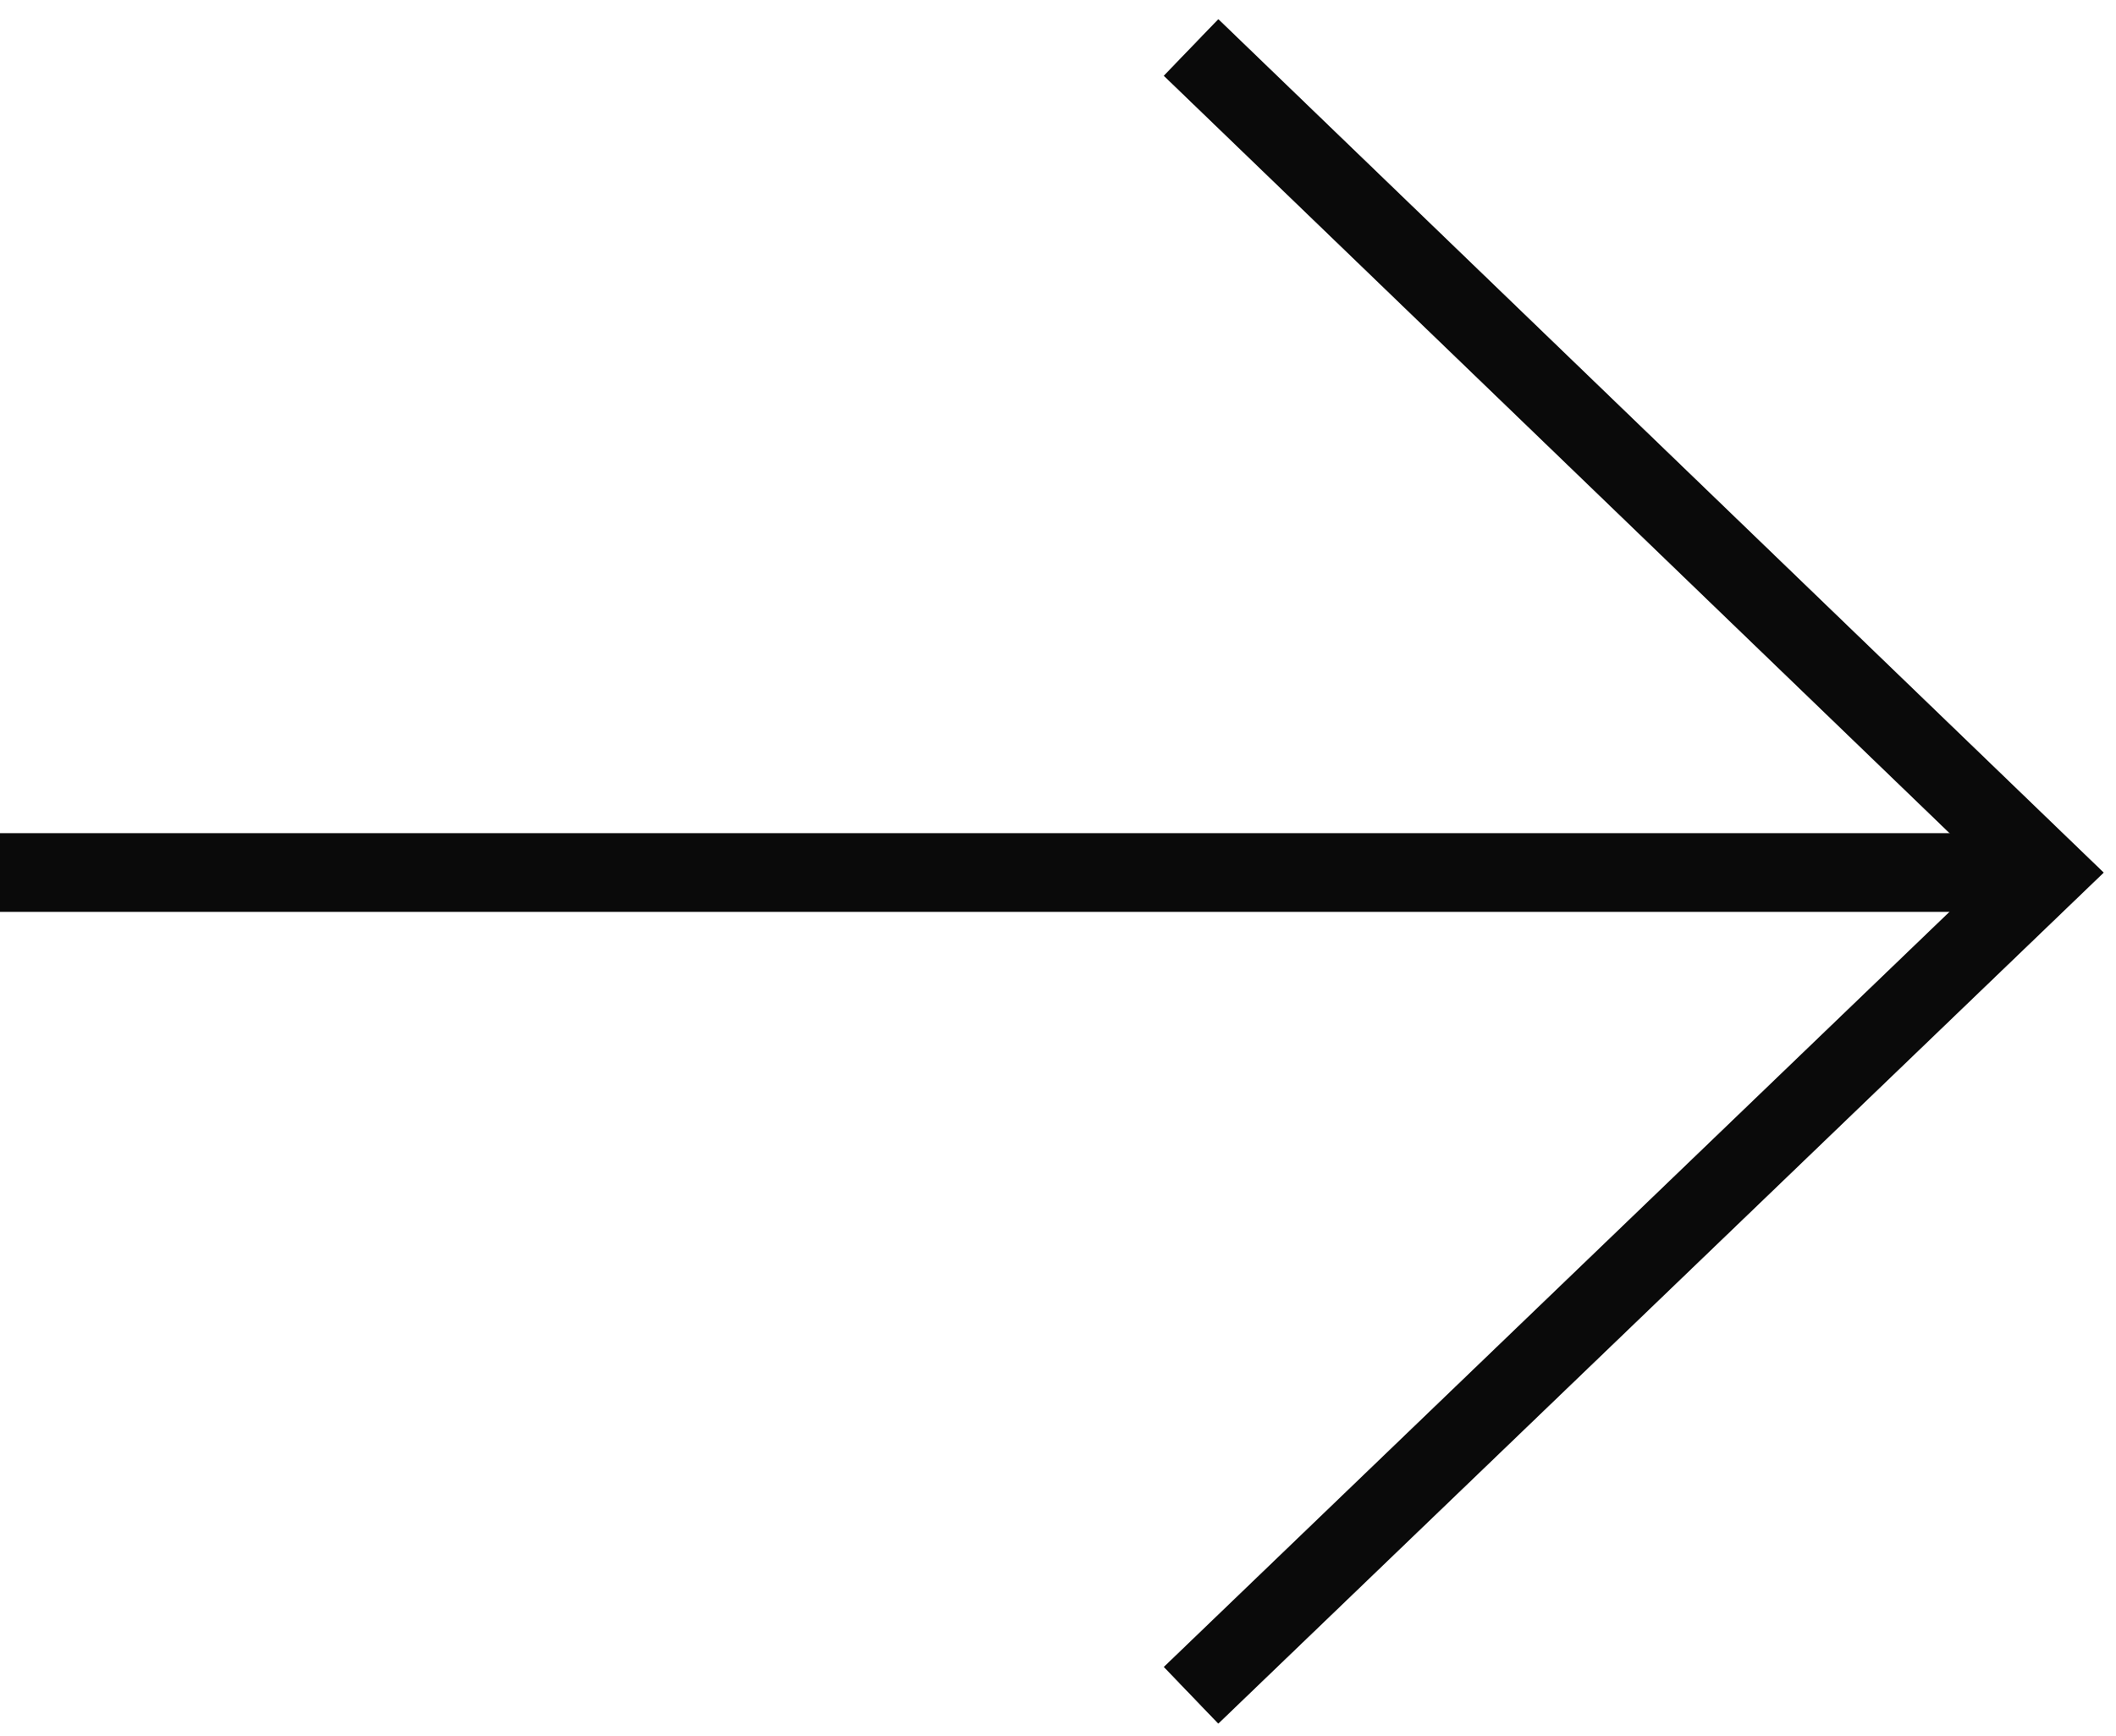 <svg width="89" height="73" viewBox="0 0 89 73" fill="none" xmlns="http://www.w3.org/2000/svg">
<path d="M50.1 71.3L86.1 36.7L50.1 2" stroke="#0A0A0A" stroke-width="3.296"/>
<path d="M84.6 36.7H0" stroke="#0A0A0A" stroke-width="3.296"/>
<path d="M50.1 71.3L86.1 36.7L50.1 2" stroke="#0A0A0A" stroke-width="3.296"/>
<path d="M84.6 36.7H0" stroke="#0A0A0A" stroke-width="3.296"/>
</svg>
